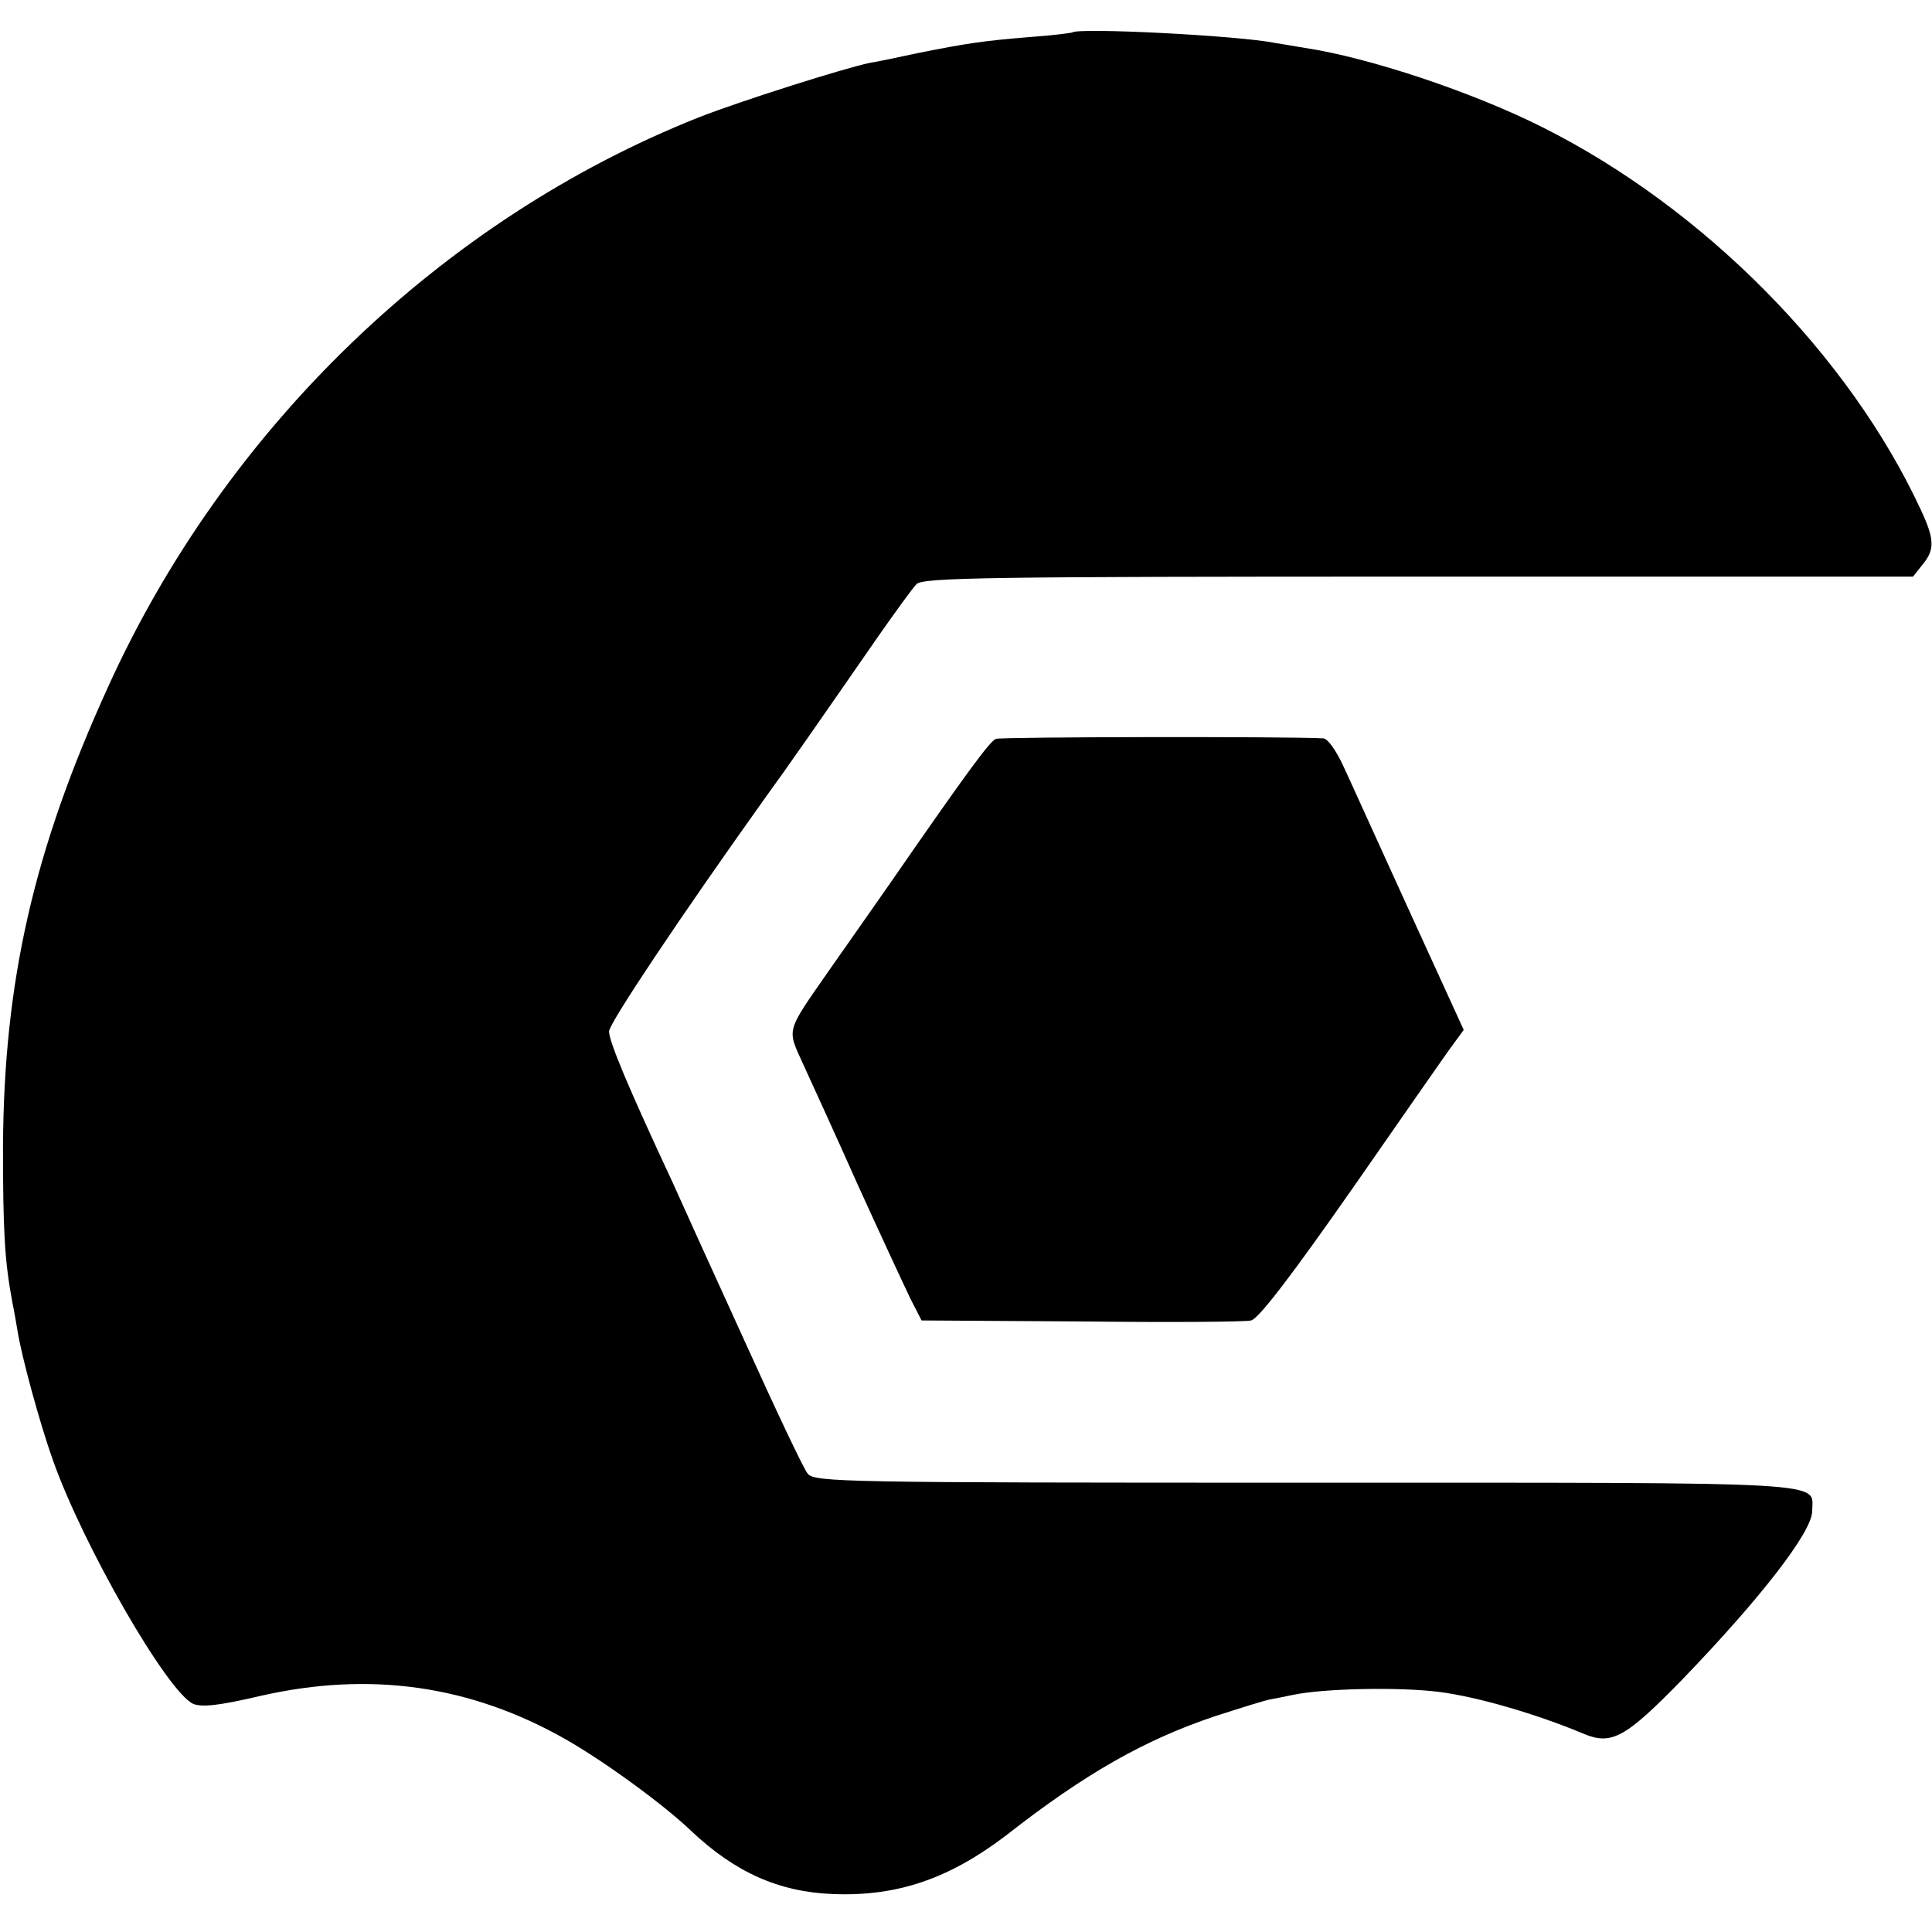 <?xml version="1.0" standalone="no"?>
<!DOCTYPE svg PUBLIC "-//W3C//DTD SVG 20010904//EN"
 "http://www.w3.org/TR/2001/REC-SVG-20010904/DTD/svg10.dtd">
<svg version="1.0" xmlns="http://www.w3.org/2000/svg"
 width="387pt" height="387pt" viewBox="0 0 387 387"
 preserveAspectRatio="xMidYMid meet">
<g transform="translate(0,387) scale(0.1,-0.1)"
fill="#000000" stroke="none">
<path d="M2148 3805 c-2 -1 -39 -6 -83 -9 -98 -8 -129 -13 -225 -32 -41 -9
-85 -18 -98 -20 -49 -10 -258 -76 -342 -109 -514 -204 -949 -623 -1184 -1142
-149 -327 -208 -589 -210 -918 0 -170 3 -230 19 -315 3 -14 7 -38 10 -55 8
-52 45 -187 71 -260 61 -172 229 -464 281 -488 17 -7 50 -4 135 16 220 50 421
21 611 -87 79 -45 198 -132 252 -184 87 -82 175 -122 284 -126 129 -5 233 31
347 118 157 123 277 191 417 238 50 16 100 32 112 34 11 2 31 6 45 9 62 13
213 16 292 6 79 -10 197 -45 288 -83 58 -25 85 -10 201 109 157 163 259 295
259 336 0 60 61 57 -1014 57 -924 0 -984 1 -998 18 -8 9 -65 130 -127 267 -63
138 -127 279 -143 315 -91 195 -128 284 -128 304 0 16 143 230 315 471 36 49
102 144 224 320 35 50 69 97 77 105 13 13 141 15 1005 15 l991 0 19 24 c25 30
24 51 -3 109 -144 311 -435 605 -758 767 -141 71 -349 140 -476 159 -22 4 -49
8 -60 10 -75 15 -394 31 -406 21z"/>
<path d="M1995 2390 c-12 -5 -50 -55 -216 -295 -31 -44 -83 -119 -117 -167
-89 -128 -86 -117 -53 -190 16 -35 66 -144 110 -243 45 -99 92 -200 104 -225
l23 -45 320 -2 c175 -2 329 -1 340 2 15 3 82 91 205 267 101 145 191 275 202
289 l19 26 -107 234 c-59 129 -118 260 -133 292 -15 33 -32 57 -41 58 -75 4
-645 3 -656 -1z"/>
</g>
</svg>
